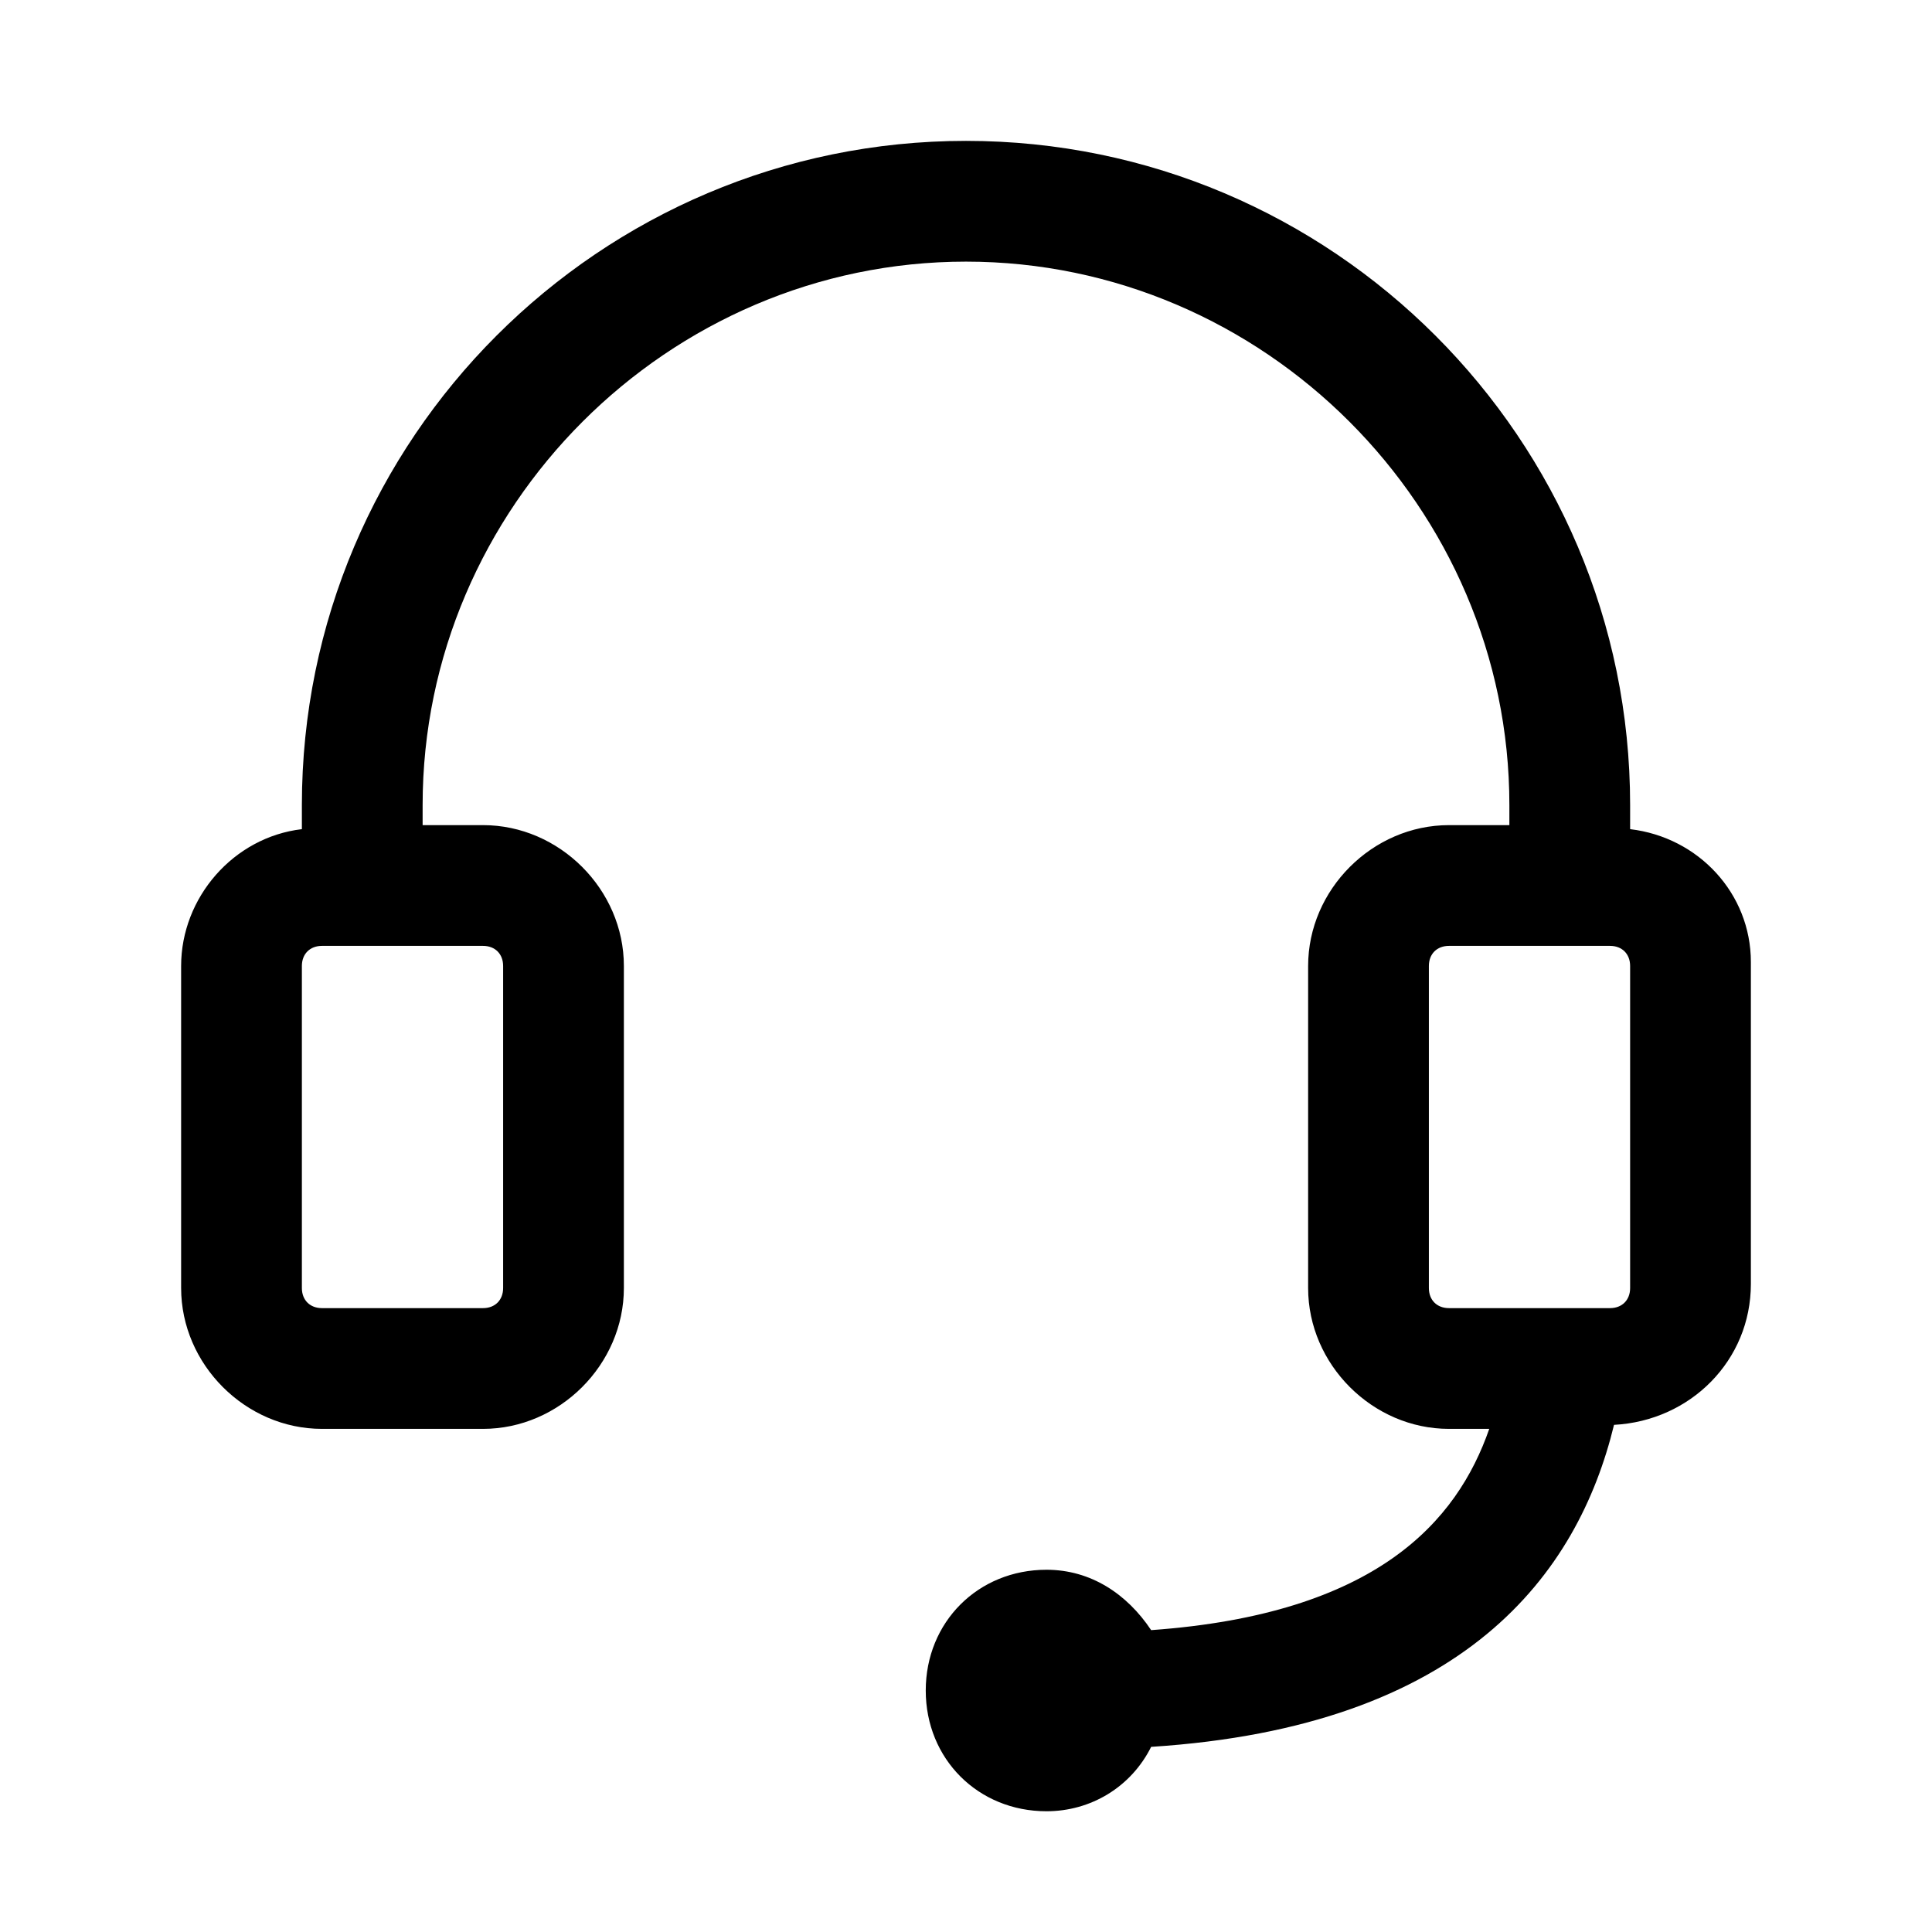 <svg t="1682757247243" class="icon" viewBox="0 0 1024 1024" version="1.1" xmlns="http://www.w3.org/2000/svg" p-id="7543" width="24" height="24"><path d="M864 439.467V426.667c0-194.133-157.867-352-352-352S160 232.533 160 426.667v12.8c-36.267 4.267-64 36.267-64 72.533v170.667c0 40.533 34.133 74.667 74.667 74.667h85.333c40.533 0 74.667-34.133 74.667-74.667v-170.667c0-40.533-34.133-74.667-74.667-74.667h-32V426.667c0-157.867 130.133-288 288-288S800 268.8 800 426.667v10.667H768c-40.533 0-74.667 34.133-74.667 74.667v170.667c0 40.533 34.133 74.667 74.667 74.667h21.333c-17.067 49.067-59.733 98.133-179.2 106.667-12.8-19.2-32-32-55.467-32-36.267 0-64 27.733-64 64s27.733 64 64 64c23.467 0 44.8-12.8 55.467-34.133 166.4-10.667 226.133-91.733 245.333-170.667 40.533-2.133 72.533-34.133 72.533-74.667v-170.667c0-36.267-27.733-66.133-64-70.4z m-597.333 72.533v170.667c0 6.4-4.267 10.667-10.667 10.667H170.667c-6.4 0-10.667-4.267-10.667-10.667v-170.667c0-6.4 4.267-10.667 10.667-10.667h85.333c6.4 0 10.667 4.267 10.667 10.667z m597.333 170.667c0 6.4-4.267 10.667-10.667 10.667h-85.333c-6.4 0-10.667-4.267-10.667-10.667v-170.667c0-6.4 4.267-10.667 10.667-10.667h85.333c6.4 0 10.667 4.267 10.667 10.667v170.667z" p-id="7544"></path></svg>
